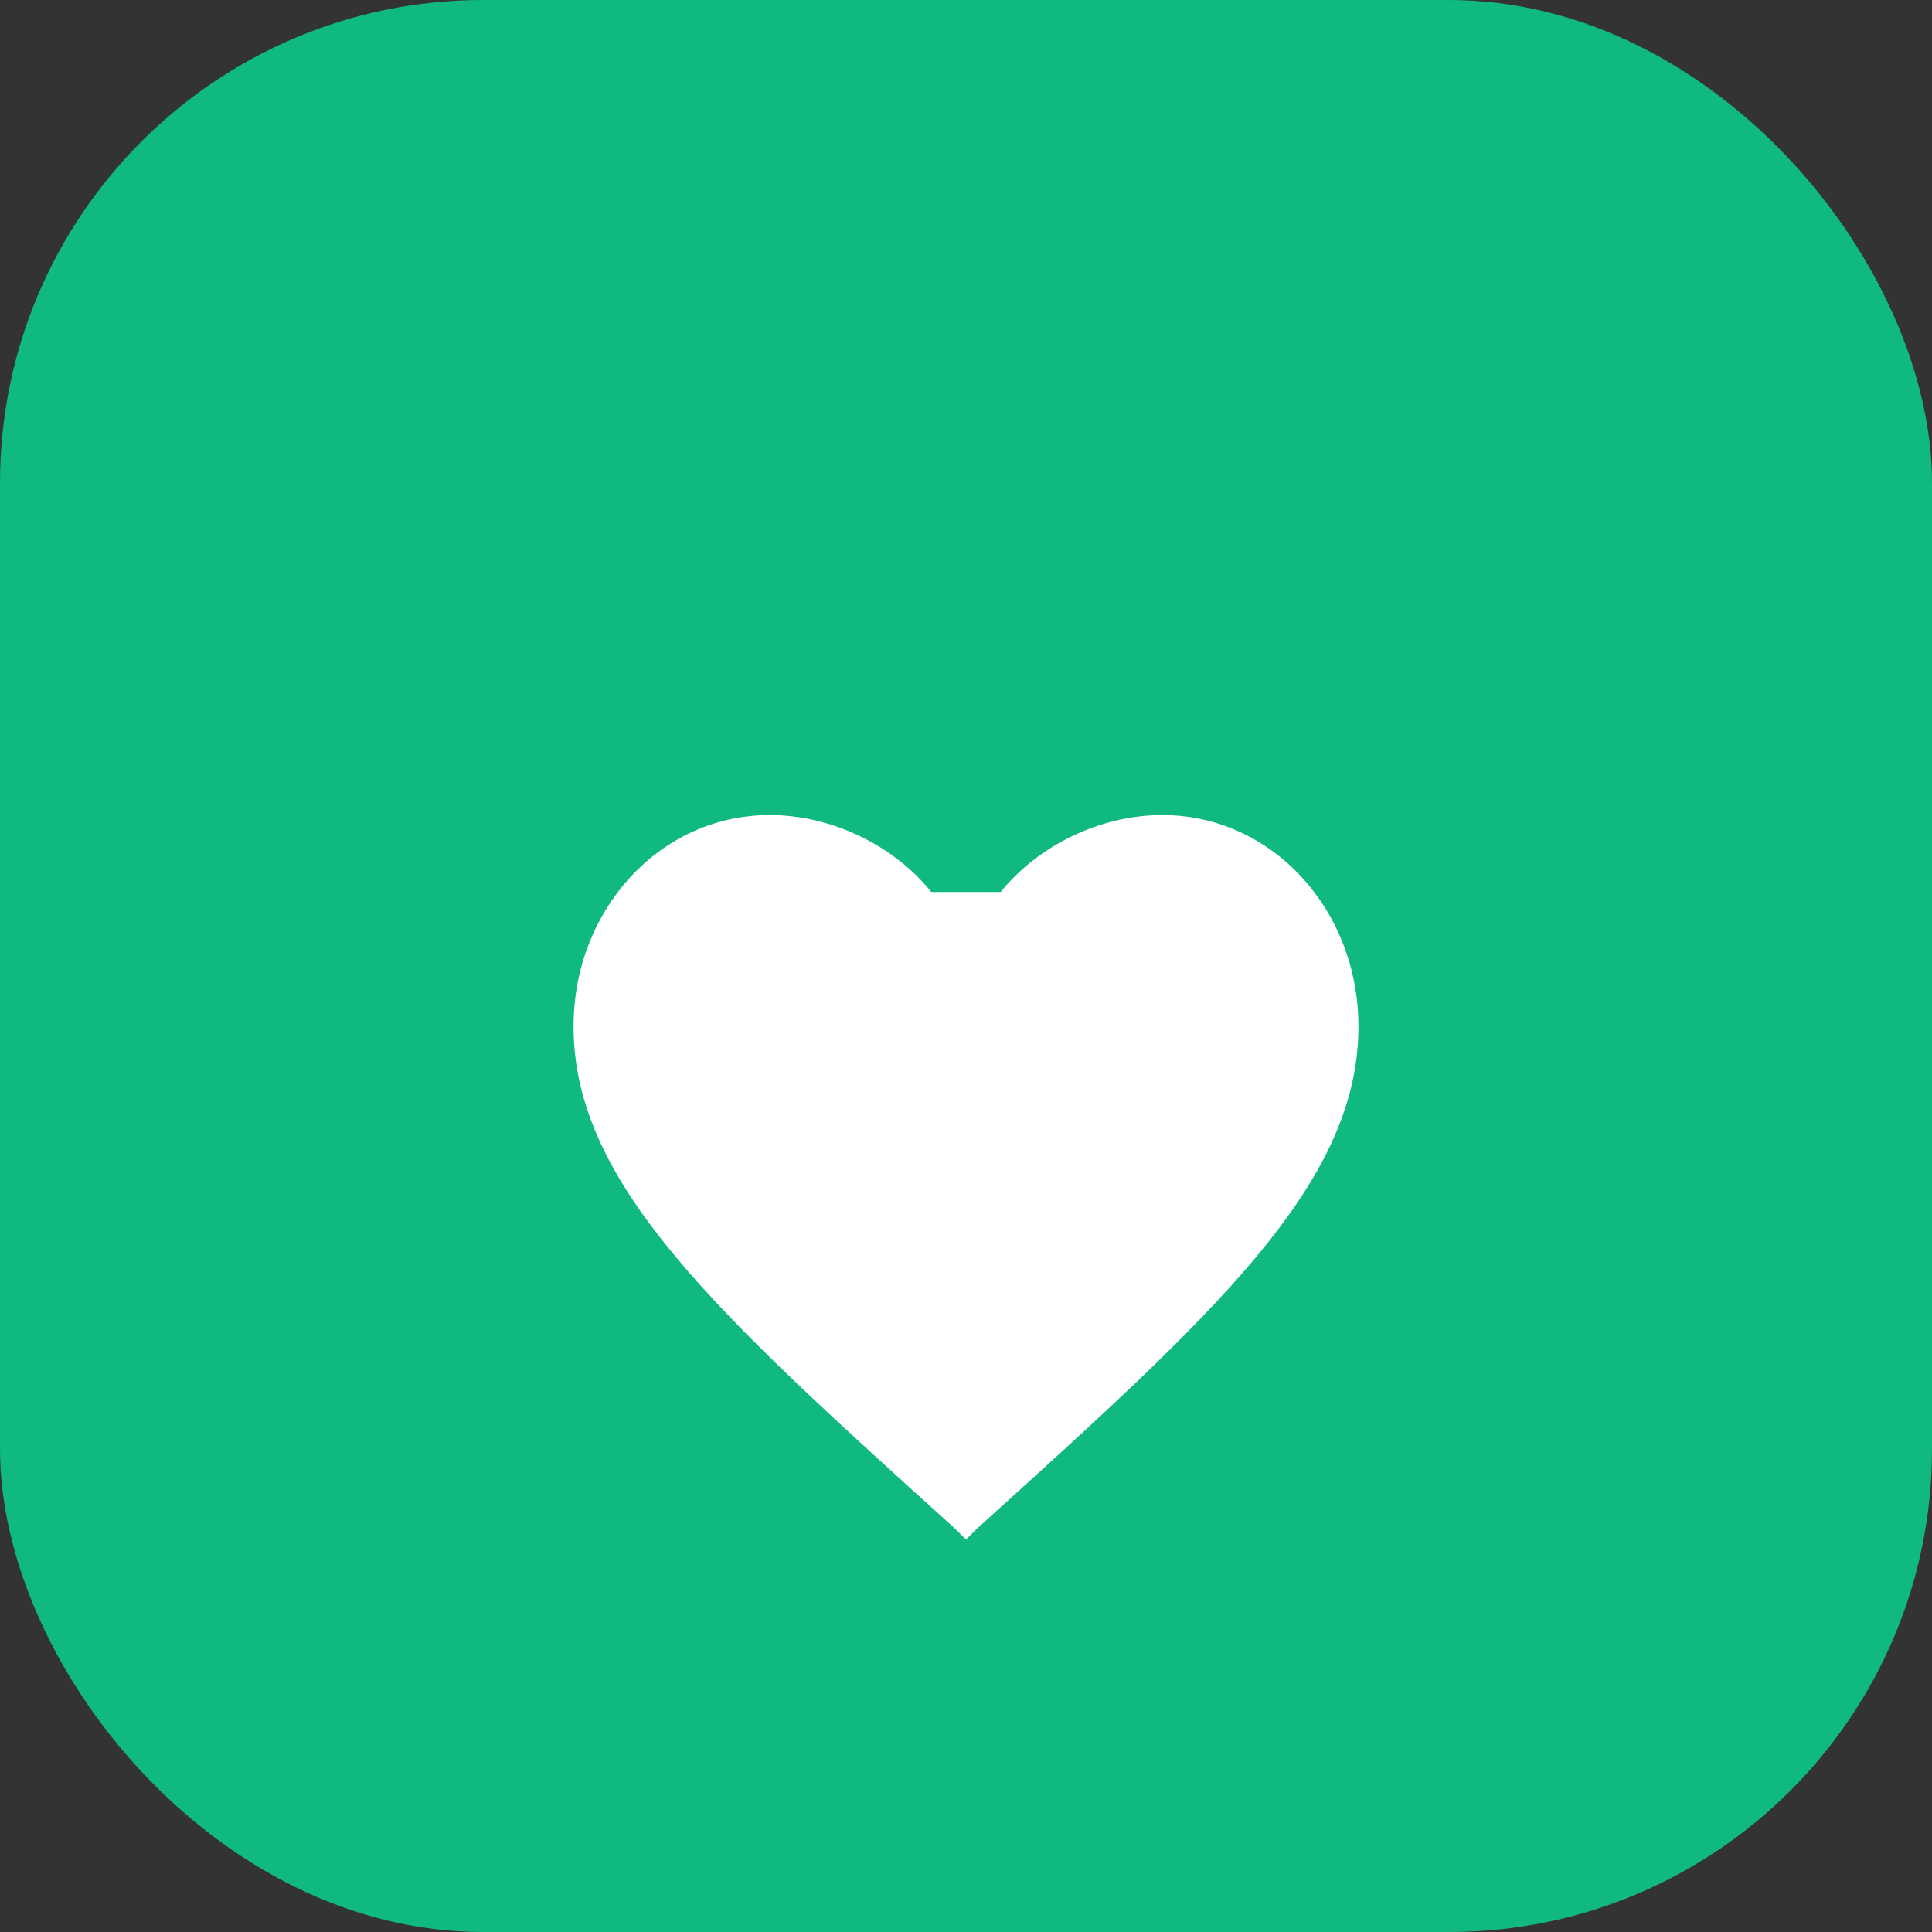 <svg width="32" height="32" viewBox="0 0 32 32" fill="none" xmlns="http://www.w3.org/2000/svg">
  <rect x="0" y="0" width="32" height="32" fill="#333333" stroke="none"/>
  <rect width="32" height="32" rx="8" fill="#10B981"/>
  <path d="M16 25.5L15.825 25.325C11.9 21.775 9.5 19.625 9.5 17C9.5 15.075 10.925 13.5 12.75 13.5C13.8 13.5 14.825 14.025 15.425 14.775H16.575C17.175 14.025 18.2 13.5 19.25 13.5C21.075 13.5 22.5 15.075 22.5 17C22.5 19.625 20.1 21.775 16.175 25.325L16 25.5Z" fill="white"/>
</svg>